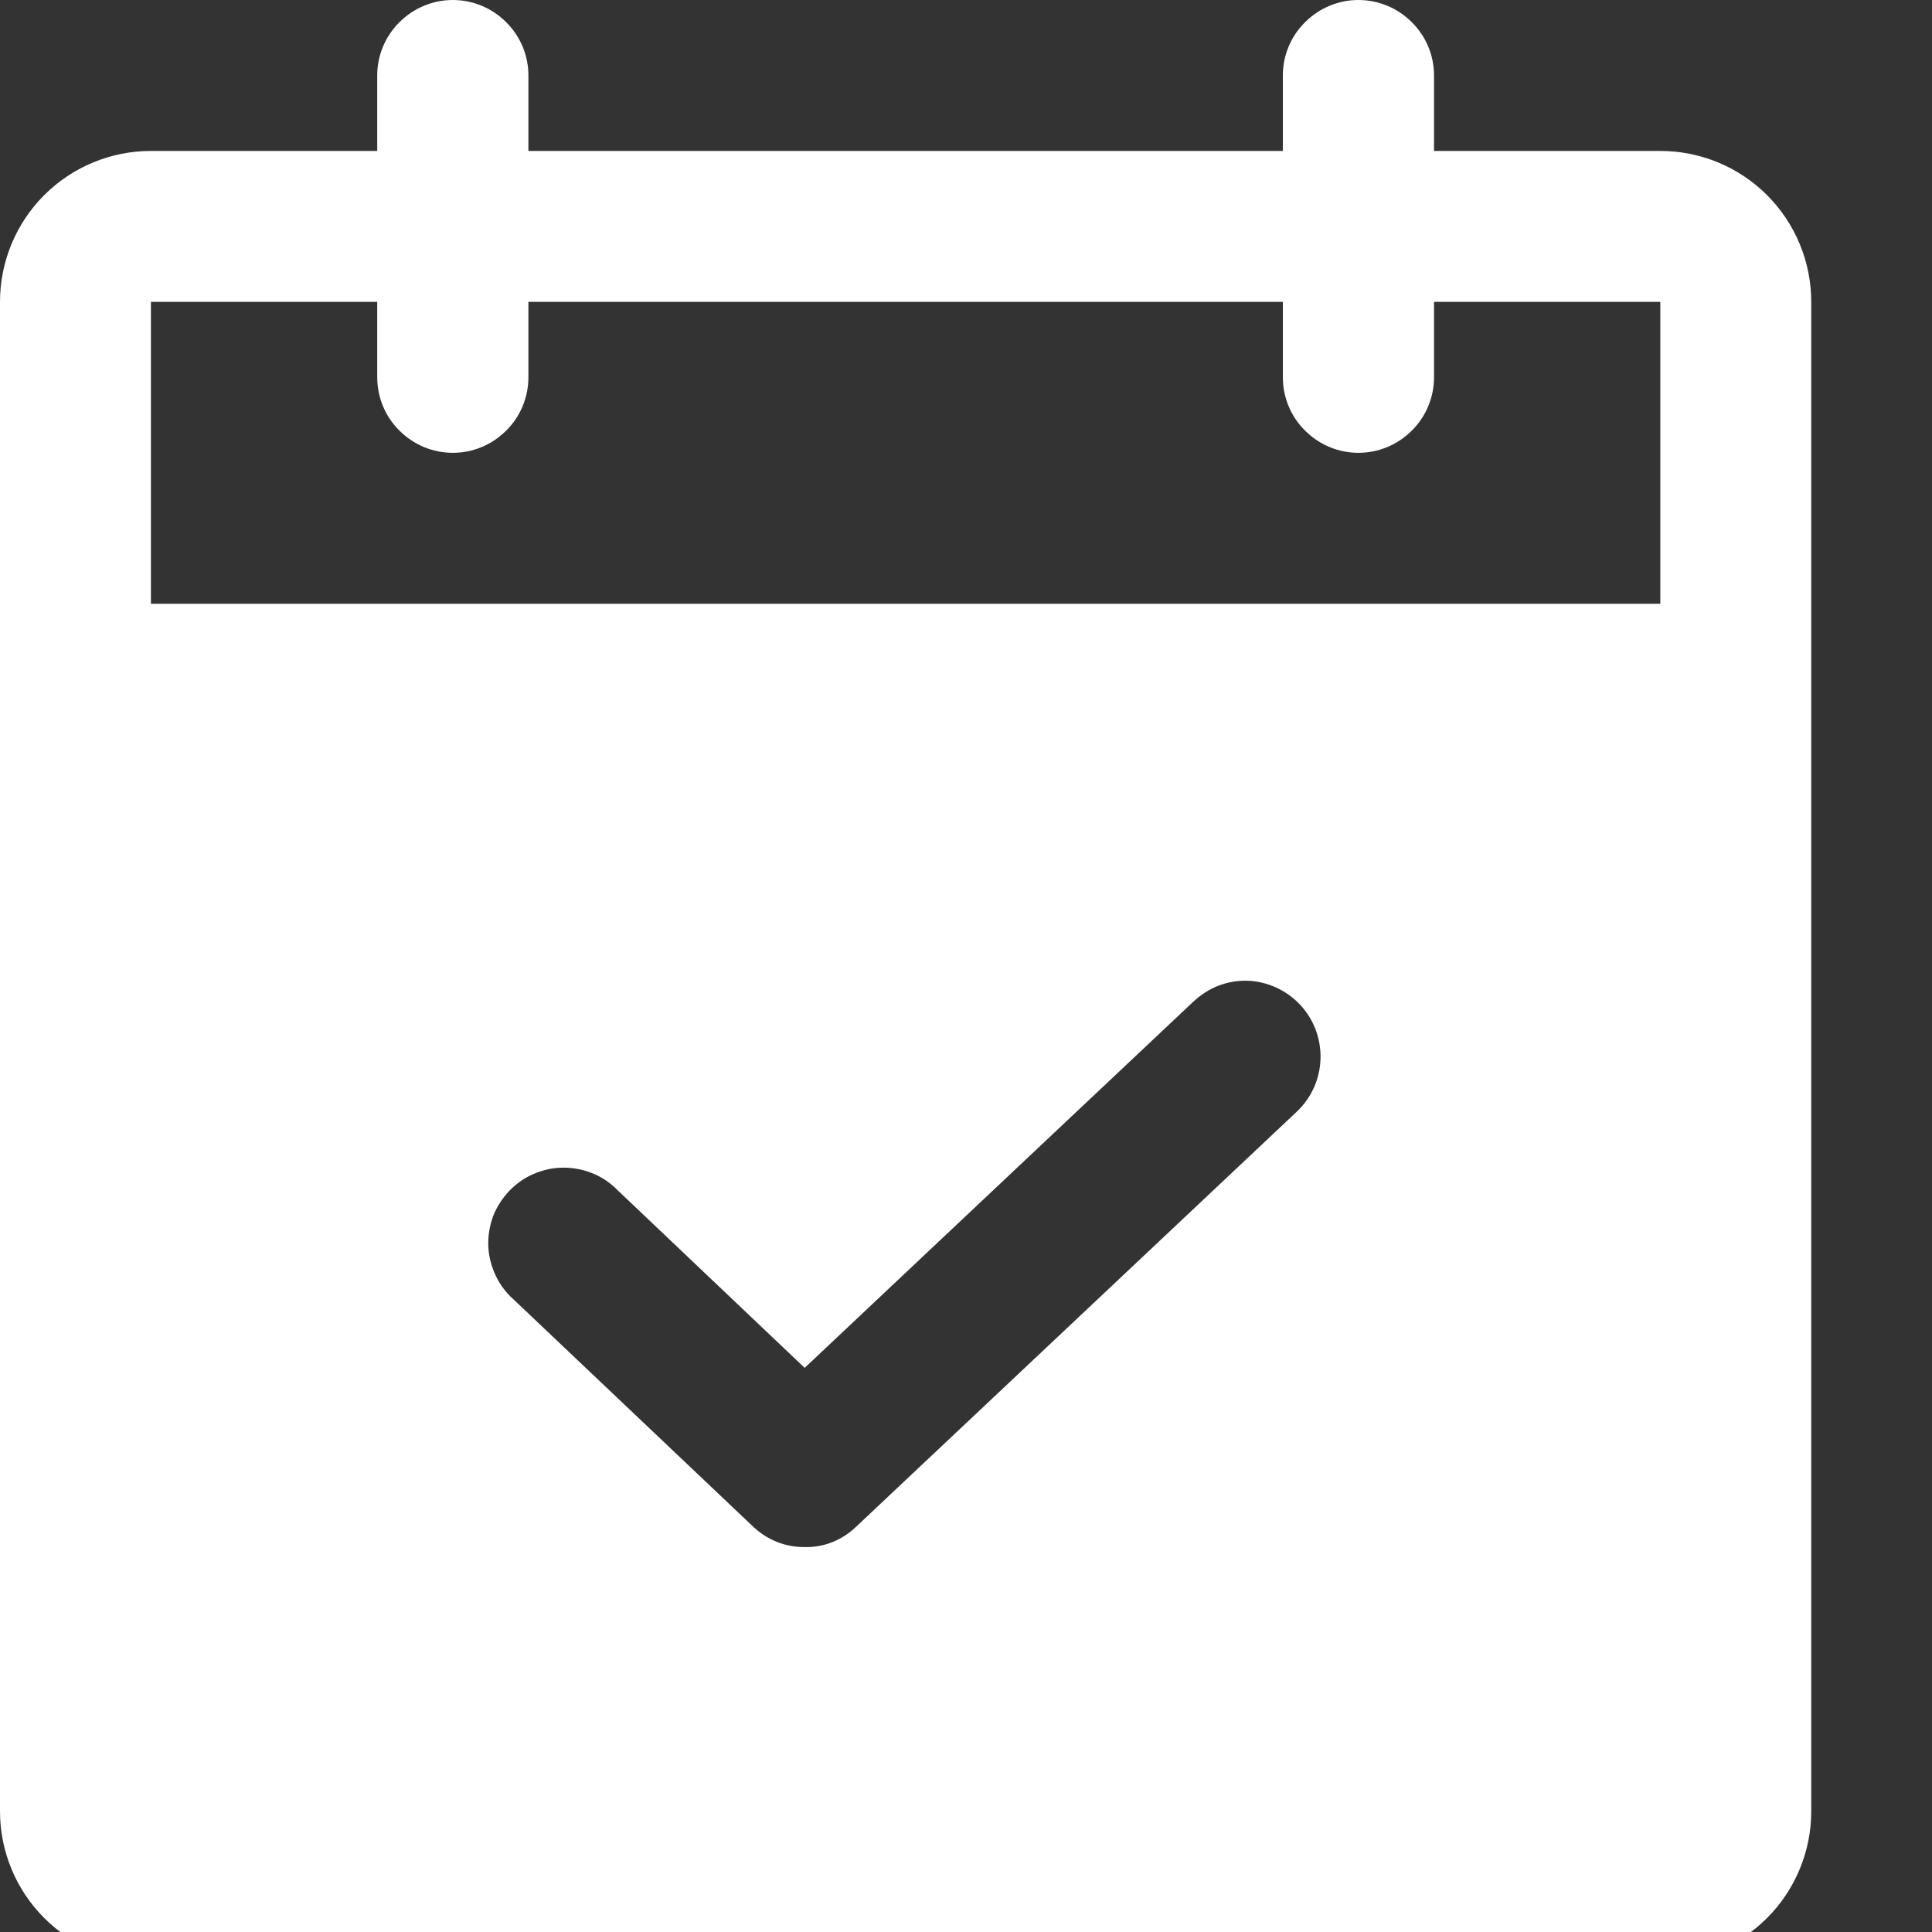 <svg width="8" height="8" viewBox="0 0 8 8" fill="none" xmlns="http://www.w3.org/2000/svg">
<rect x="0" y="0" width="8" height="8" fill="#333333" stroke="none"/>
<g clip-path="url(#clip0_3219_1205)">
<path d="M6.875 0.625H5.938V0.312C5.938 0.23 5.905 0.15 5.846 0.092C5.787 0.033 5.708 0 5.625 0C5.542 0 5.463 0.033 5.404 0.092C5.345 0.15 5.312 0.23 5.312 0.312V0.625H2.188V0.312C2.188 0.23 2.155 0.15 2.096 0.092C2.037 0.033 1.958 0 1.875 0C1.792 0 1.713 0.033 1.654 0.092C1.595 0.15 1.562 0.23 1.562 0.312V0.625H0.625C0.459 0.625 0.3 0.691 0.183 0.808C0.066 0.925 0 1.084 0 1.25V7.5C0 7.666 0.066 7.825 0.183 7.942C0.3 8.059 0.459 8.125 0.625 8.125H6.875C7.041 8.125 7.2 8.059 7.317 7.942C7.434 7.825 7.5 7.666 7.5 7.5V1.25C7.5 1.084 7.434 0.925 7.317 0.808C7.2 0.691 7.041 0.625 6.875 0.625ZM5.371 4.602L3.547 6.32C3.518 6.348 3.485 6.37 3.448 6.385C3.411 6.4 3.372 6.407 3.332 6.406C3.252 6.407 3.175 6.376 3.117 6.32L2.129 5.383C2.097 5.355 2.071 5.321 2.053 5.283C2.035 5.245 2.024 5.204 2.022 5.162C2.02 5.12 2.027 5.078 2.041 5.038C2.056 4.999 2.079 4.963 2.108 4.932C2.137 4.902 2.171 4.877 2.21 4.861C2.249 4.844 2.29 4.835 2.333 4.835C2.375 4.835 2.416 4.843 2.455 4.859C2.494 4.875 2.529 4.899 2.559 4.93L3.332 5.664L4.941 4.148C4.971 4.12 5.006 4.097 5.044 4.082C5.083 4.067 5.123 4.06 5.165 4.061C5.206 4.062 5.246 4.072 5.284 4.089C5.321 4.106 5.355 4.13 5.383 4.16C5.44 4.22 5.47 4.301 5.468 4.383C5.466 4.466 5.431 4.545 5.371 4.602ZM6.875 2.5H0.625V1.25H1.562V1.562C1.562 1.645 1.595 1.725 1.654 1.783C1.713 1.842 1.792 1.875 1.875 1.875C1.958 1.875 2.037 1.842 2.096 1.783C2.155 1.725 2.188 1.645 2.188 1.562V1.25H5.312V1.562C5.312 1.645 5.345 1.725 5.404 1.783C5.463 1.842 5.542 1.875 5.625 1.875C5.708 1.875 5.787 1.842 5.846 1.783C5.905 1.725 5.938 1.645 5.938 1.562V1.25H6.875V2.5Z" fill="white"/>
</g>
<defs>
<clipPath id="clip0_3219_1205">
<rect width="8" height="8" fill="white"/>
</clipPath>
</defs>
</svg>
